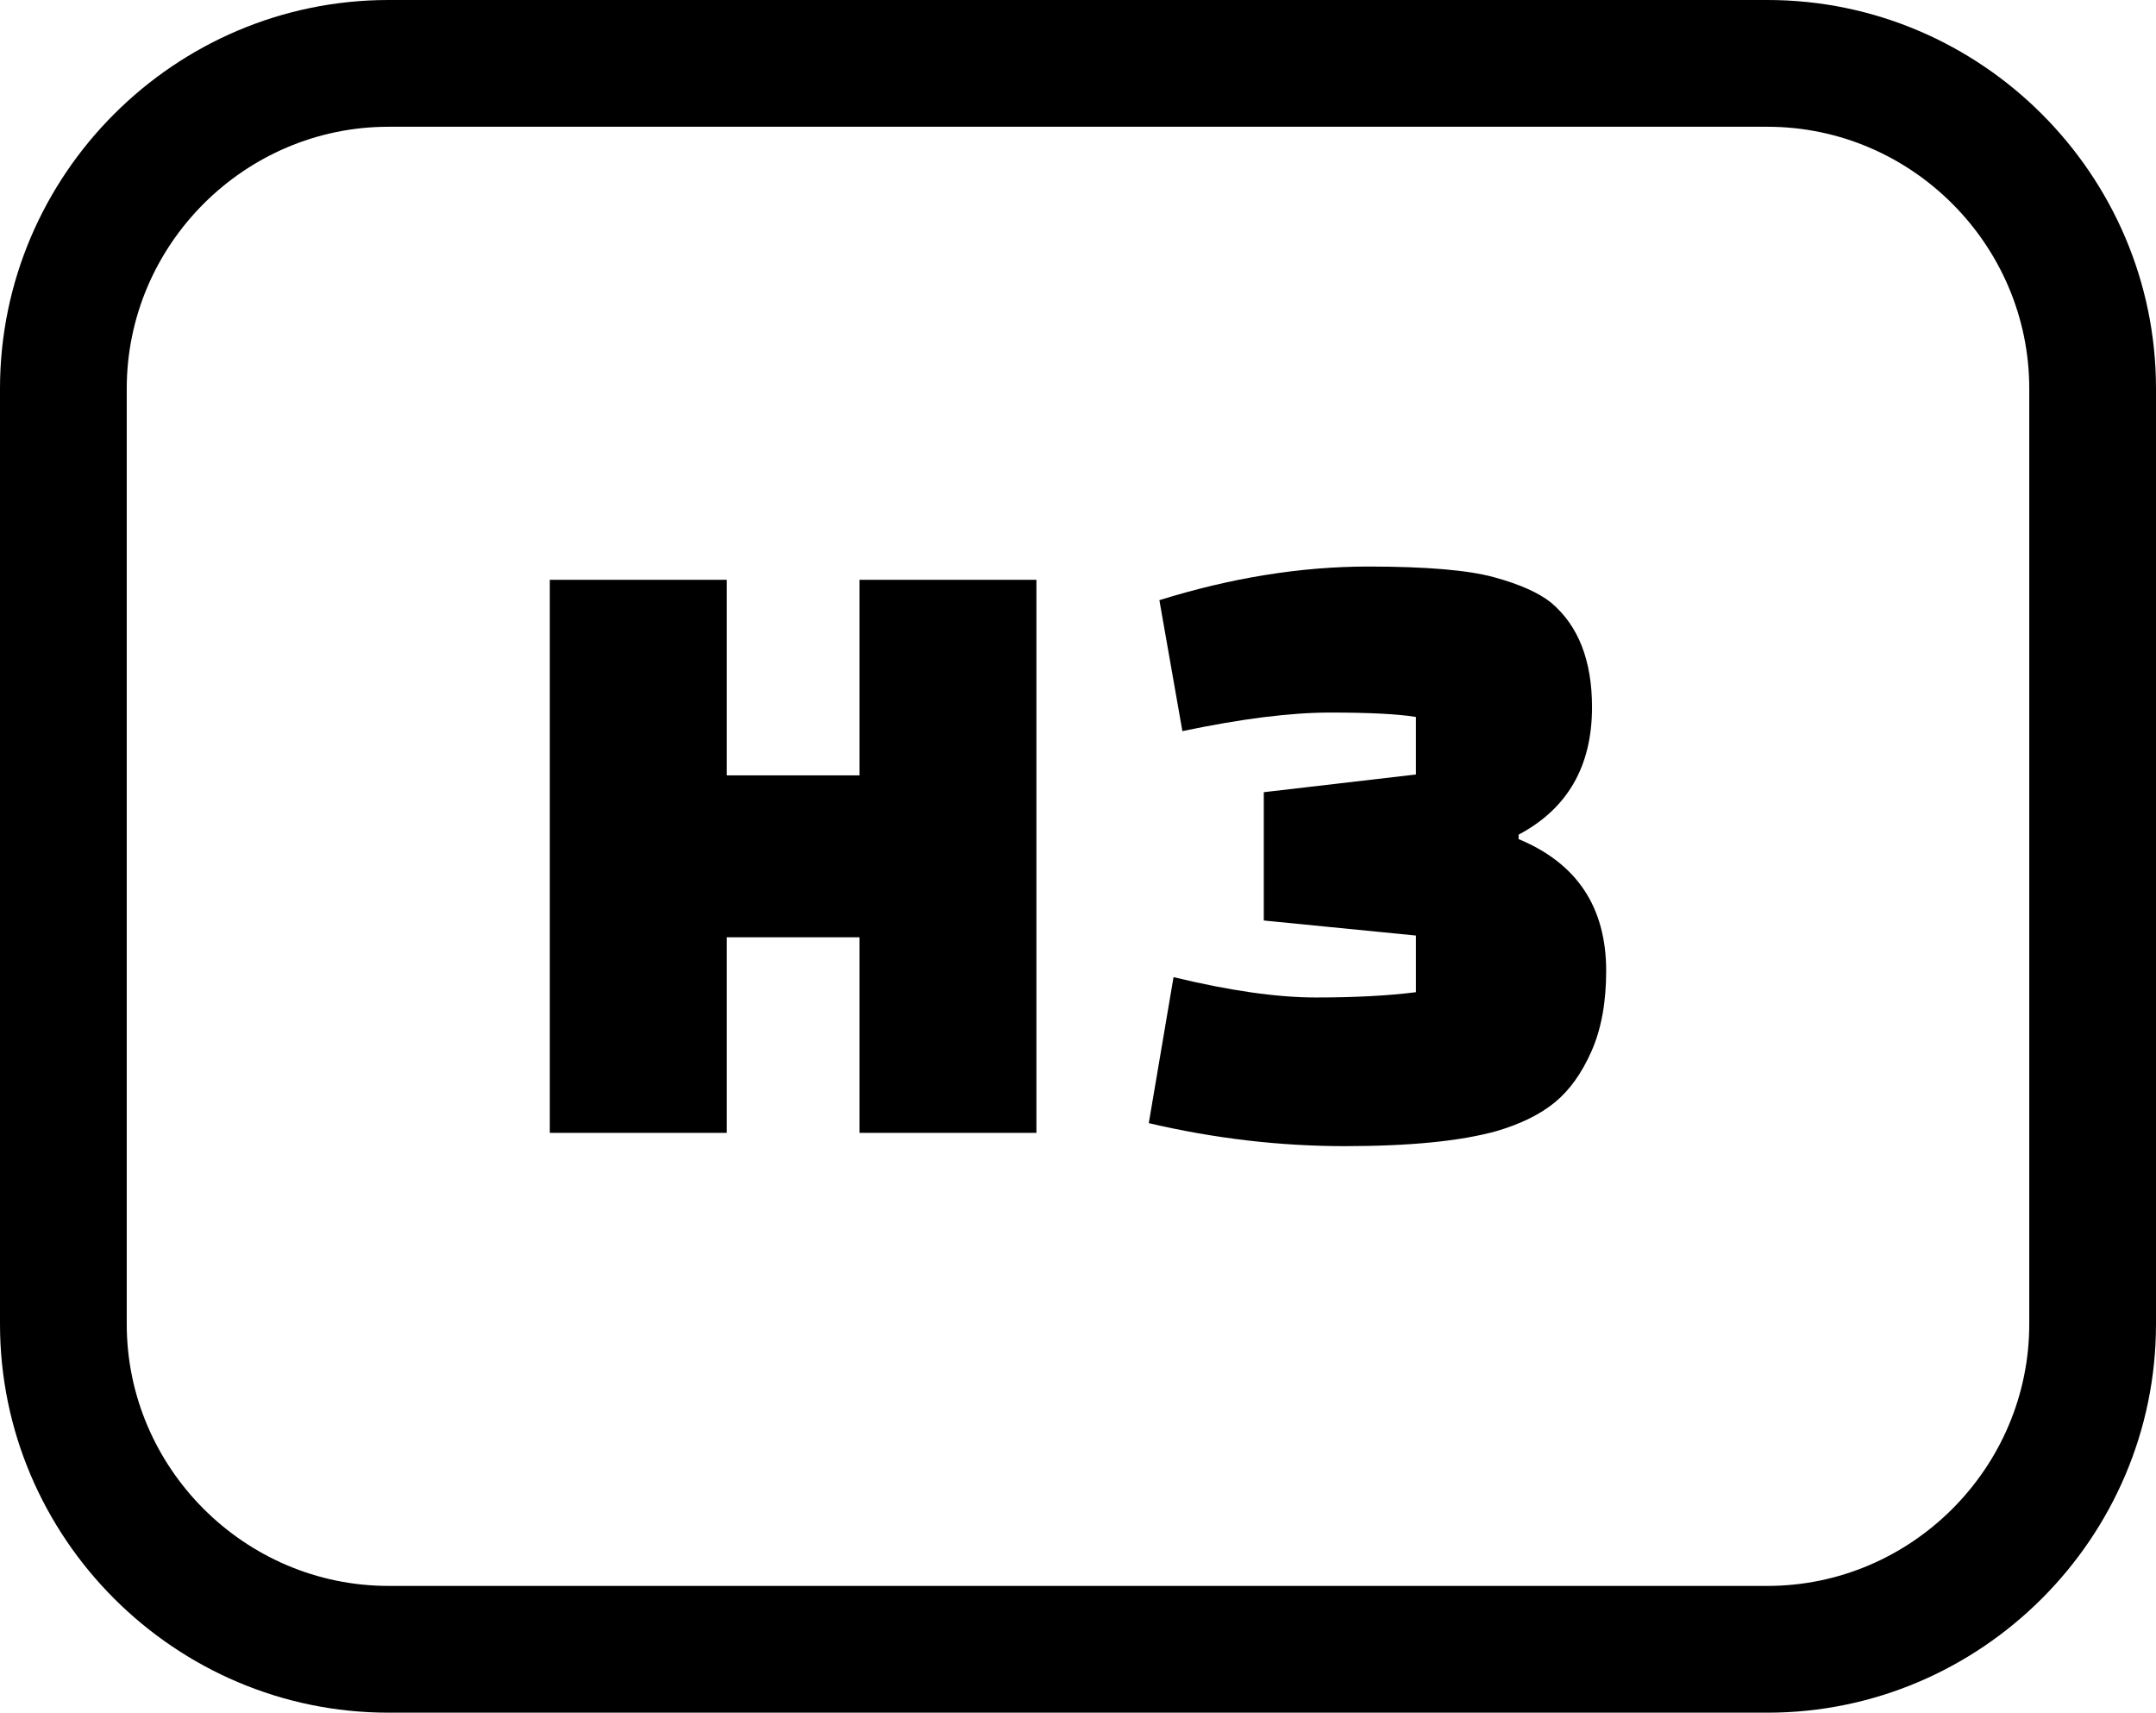 <svg xmlns="http://www.w3.org/2000/svg" shape-rendering="geometricPrecision" text-rendering="geometricPrecision" image-rendering="optimizeQuality" fill-rule="evenodd" clip-rule="evenodd" viewBox="0 0 512 406.656"><path fill-rule="nonzero" d="M92.263 0h327.474C470.498 0 512 41.501 512 92.262v222.131c0 50.752-41.511 92.263-92.263 92.263H92.263C41.502 406.656 0 365.154 0 314.393V92.262C0 41.493 41.493 0 92.263 0zm243.993 183.893v-13.655c-4.2-.7-10.994-1.05-20.378-1.05-9.387 0-21.081 1.471-35.089 4.411l-5.463-31.096c17.088-5.321 33.616-7.983 49.584-7.983 13.729 0 23.674.839 29.836 2.52 6.163 1.684 10.715 3.714 13.656 6.094 6.444 5.463 9.666 13.727 9.666 24.792 0 14.008-5.813 24.092-17.438 30.254v1.053c13.866 5.741 20.799 16.178 20.799 31.304 0 7.425-1.154 13.763-3.466 19.016-2.312 5.252-5.219 9.313-8.719 12.185-3.504 2.873-8.125 5.147-13.866 6.828-8.546 2.383-20.558 3.572-36.034 3.572-15.478 0-30.991-1.82-46.538-5.463l5.881-34.665c13.306 3.219 24.585 4.831 33.827 4.831 9.245 0 17.159-.42 23.742-1.259v-13.448l-36.138-3.572v-30.465l36.138-4.204zm-132.155 85.094v-46.433h-31.514v46.433h-42.022V137.671h42.022v46.433h31.514v-46.433h42.023v131.316h-42.023zM419.737 30.098H92.263c-34.165 0-62.165 28-62.165 62.164v222.131c0 34.154 28.011 62.164 62.165 62.164h327.474c34.148 0 62.165-28.016 62.165-62.164V92.262c0-34.153-28.011-62.164-62.165-62.164z"/></svg>